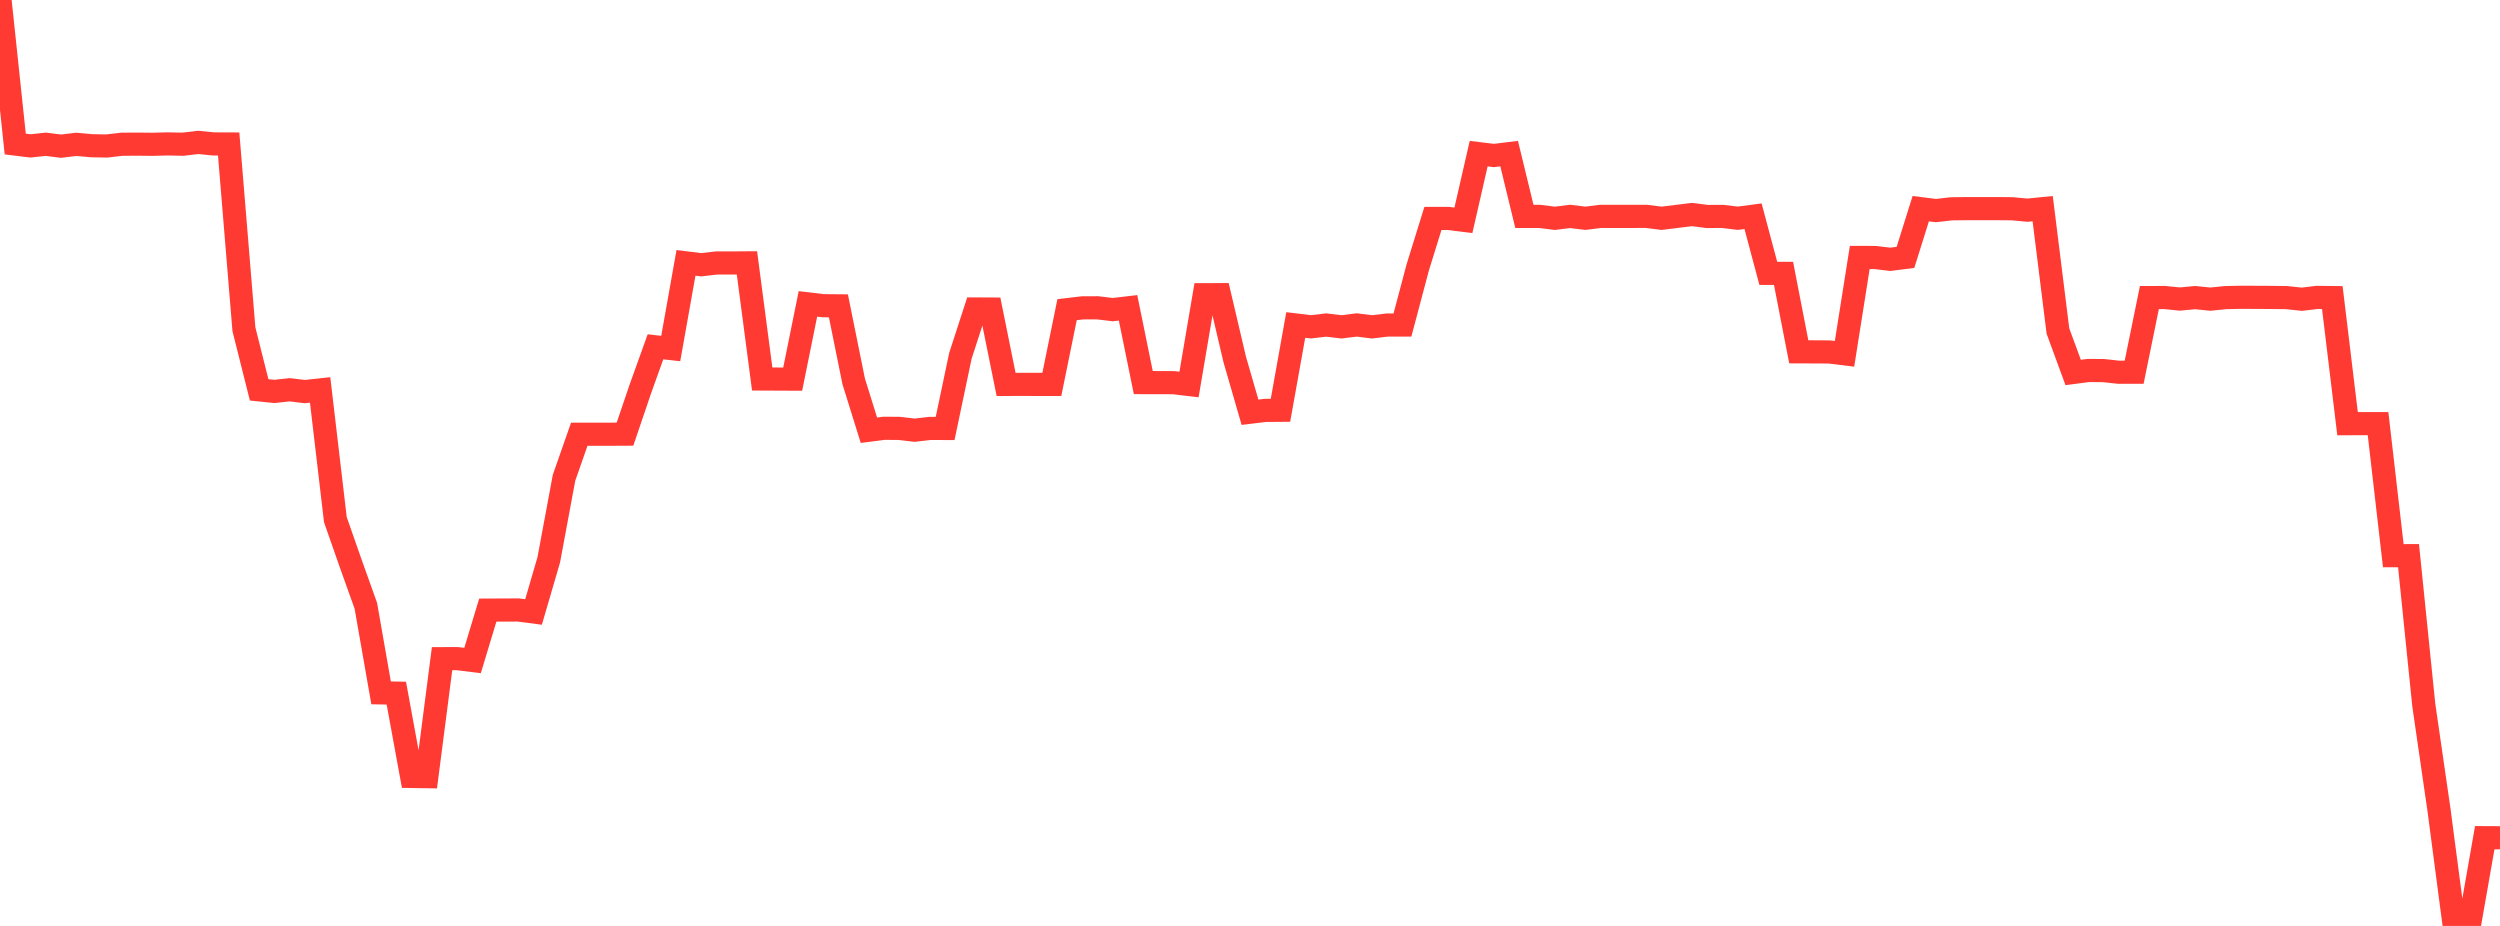 <?xml version="1.0" standalone="no"?>
<!DOCTYPE svg PUBLIC "-//W3C//DTD SVG 1.1//EN" "http://www.w3.org/Graphics/SVG/1.1/DTD/svg11.dtd">

<svg width="135" height="50" viewBox="0 0 135 50" preserveAspectRatio="none" 
  xmlns="http://www.w3.org/2000/svg"
  xmlns:xlink="http://www.w3.org/1999/xlink">


<polyline points="0.0, 0.0 0.823, 7.778 1.646, 7.879 2.47, 7.79 3.293, 7.894 4.116, 7.794 4.939, 7.869 5.762, 7.884 6.585, 7.789 7.409, 7.784 8.232, 7.792 9.055, 7.771 9.878, 7.788 10.701, 7.689 11.524, 7.772 12.348, 7.775 13.171, 17.778 13.994, 21.052 14.817, 21.137 15.64, 21.047 16.463, 21.145 17.287, 21.056 18.11, 28.061 18.933, 30.412 19.756, 32.714 20.579, 37.415 21.402, 37.429 22.226, 41.928 23.049, 41.94 23.872, 35.569 24.695, 35.566 25.518, 35.668 26.341, 32.946 27.165, 32.942 27.988, 32.939 28.811, 33.047 29.634, 30.228 30.457, 25.802 31.28, 23.448 32.104, 23.449 32.927, 23.448 33.75, 23.444 34.573, 21.019 35.396, 18.728 36.22, 18.82 37.043, 14.195 37.866, 14.297 38.689, 14.201 39.512, 14.201 40.335, 14.195 41.159, 20.466 41.982, 20.47 42.805, 20.474 43.628, 16.41 44.451, 16.508 45.274, 16.515 46.098, 20.59 46.921, 23.232 47.744, 23.127 48.567, 23.134 49.39, 23.231 50.213, 23.135 51.037, 23.137 51.86, 19.22 52.683, 16.685 53.506, 16.689 54.329, 20.758 55.152, 20.756 55.976, 20.758 56.799, 20.758 57.622, 16.722 58.445, 16.625 59.268, 16.621 60.091, 16.72 60.915, 16.623 61.738, 20.66 62.561, 20.661 63.384, 20.665 64.207, 20.764 65.03, 15.913 65.854, 15.912 66.677, 19.417 67.5, 22.261 68.323, 22.162 69.146, 22.155 69.97, 17.549 70.793, 17.648 71.616, 17.551 72.439, 17.65 73.262, 17.547 74.085, 17.65 74.909, 17.552 75.732, 17.552 76.555, 14.45 77.378, 11.795 78.201, 11.796 79.024, 11.897 79.848, 8.297 80.671, 8.397 81.494, 8.296 82.317, 11.687 83.14, 11.685 83.963, 11.789 84.787, 11.686 85.61, 11.787 86.433, 11.685 87.256, 11.686 88.079, 11.686 88.902, 11.684 89.726, 11.787 90.549, 11.686 91.372, 11.585 92.195, 11.691 93.018, 11.686 93.841, 11.785 94.665, 11.676 95.488, 14.762 96.311, 14.763 97.134, 18.998 97.957, 19.001 98.78, 19.006 99.604, 19.107 100.427, 13.903 101.25, 13.904 102.073, 14.003 102.896, 13.899 103.72, 11.268 104.543, 11.371 105.366, 11.276 106.189, 11.266 107.012, 11.265 107.835, 11.266 108.659, 11.273 109.482, 11.35 110.305, 11.267 111.128, 17.874 111.951, 20.114 112.774, 20.006 113.598, 20.013 114.421, 20.102 115.244, 20.1 116.067, 16.068 116.89, 16.066 117.713, 16.149 118.537, 16.071 119.36, 16.154 120.183, 16.071 121.006, 16.053 121.829, 16.057 122.652, 16.061 123.476, 16.071 124.299, 16.159 125.122, 16.06 125.945, 16.069 126.768, 22.879 127.591, 22.875 128.415, 22.877 129.238, 30.008 130.061, 30.006 130.884, 38.067 131.707, 43.744 132.53, 50.0 133.354, 49.926 134.177, 45.235 135.0, 45.239" fill="none" stroke="#ff3a33" stroke-width="1.25"/>

</svg>